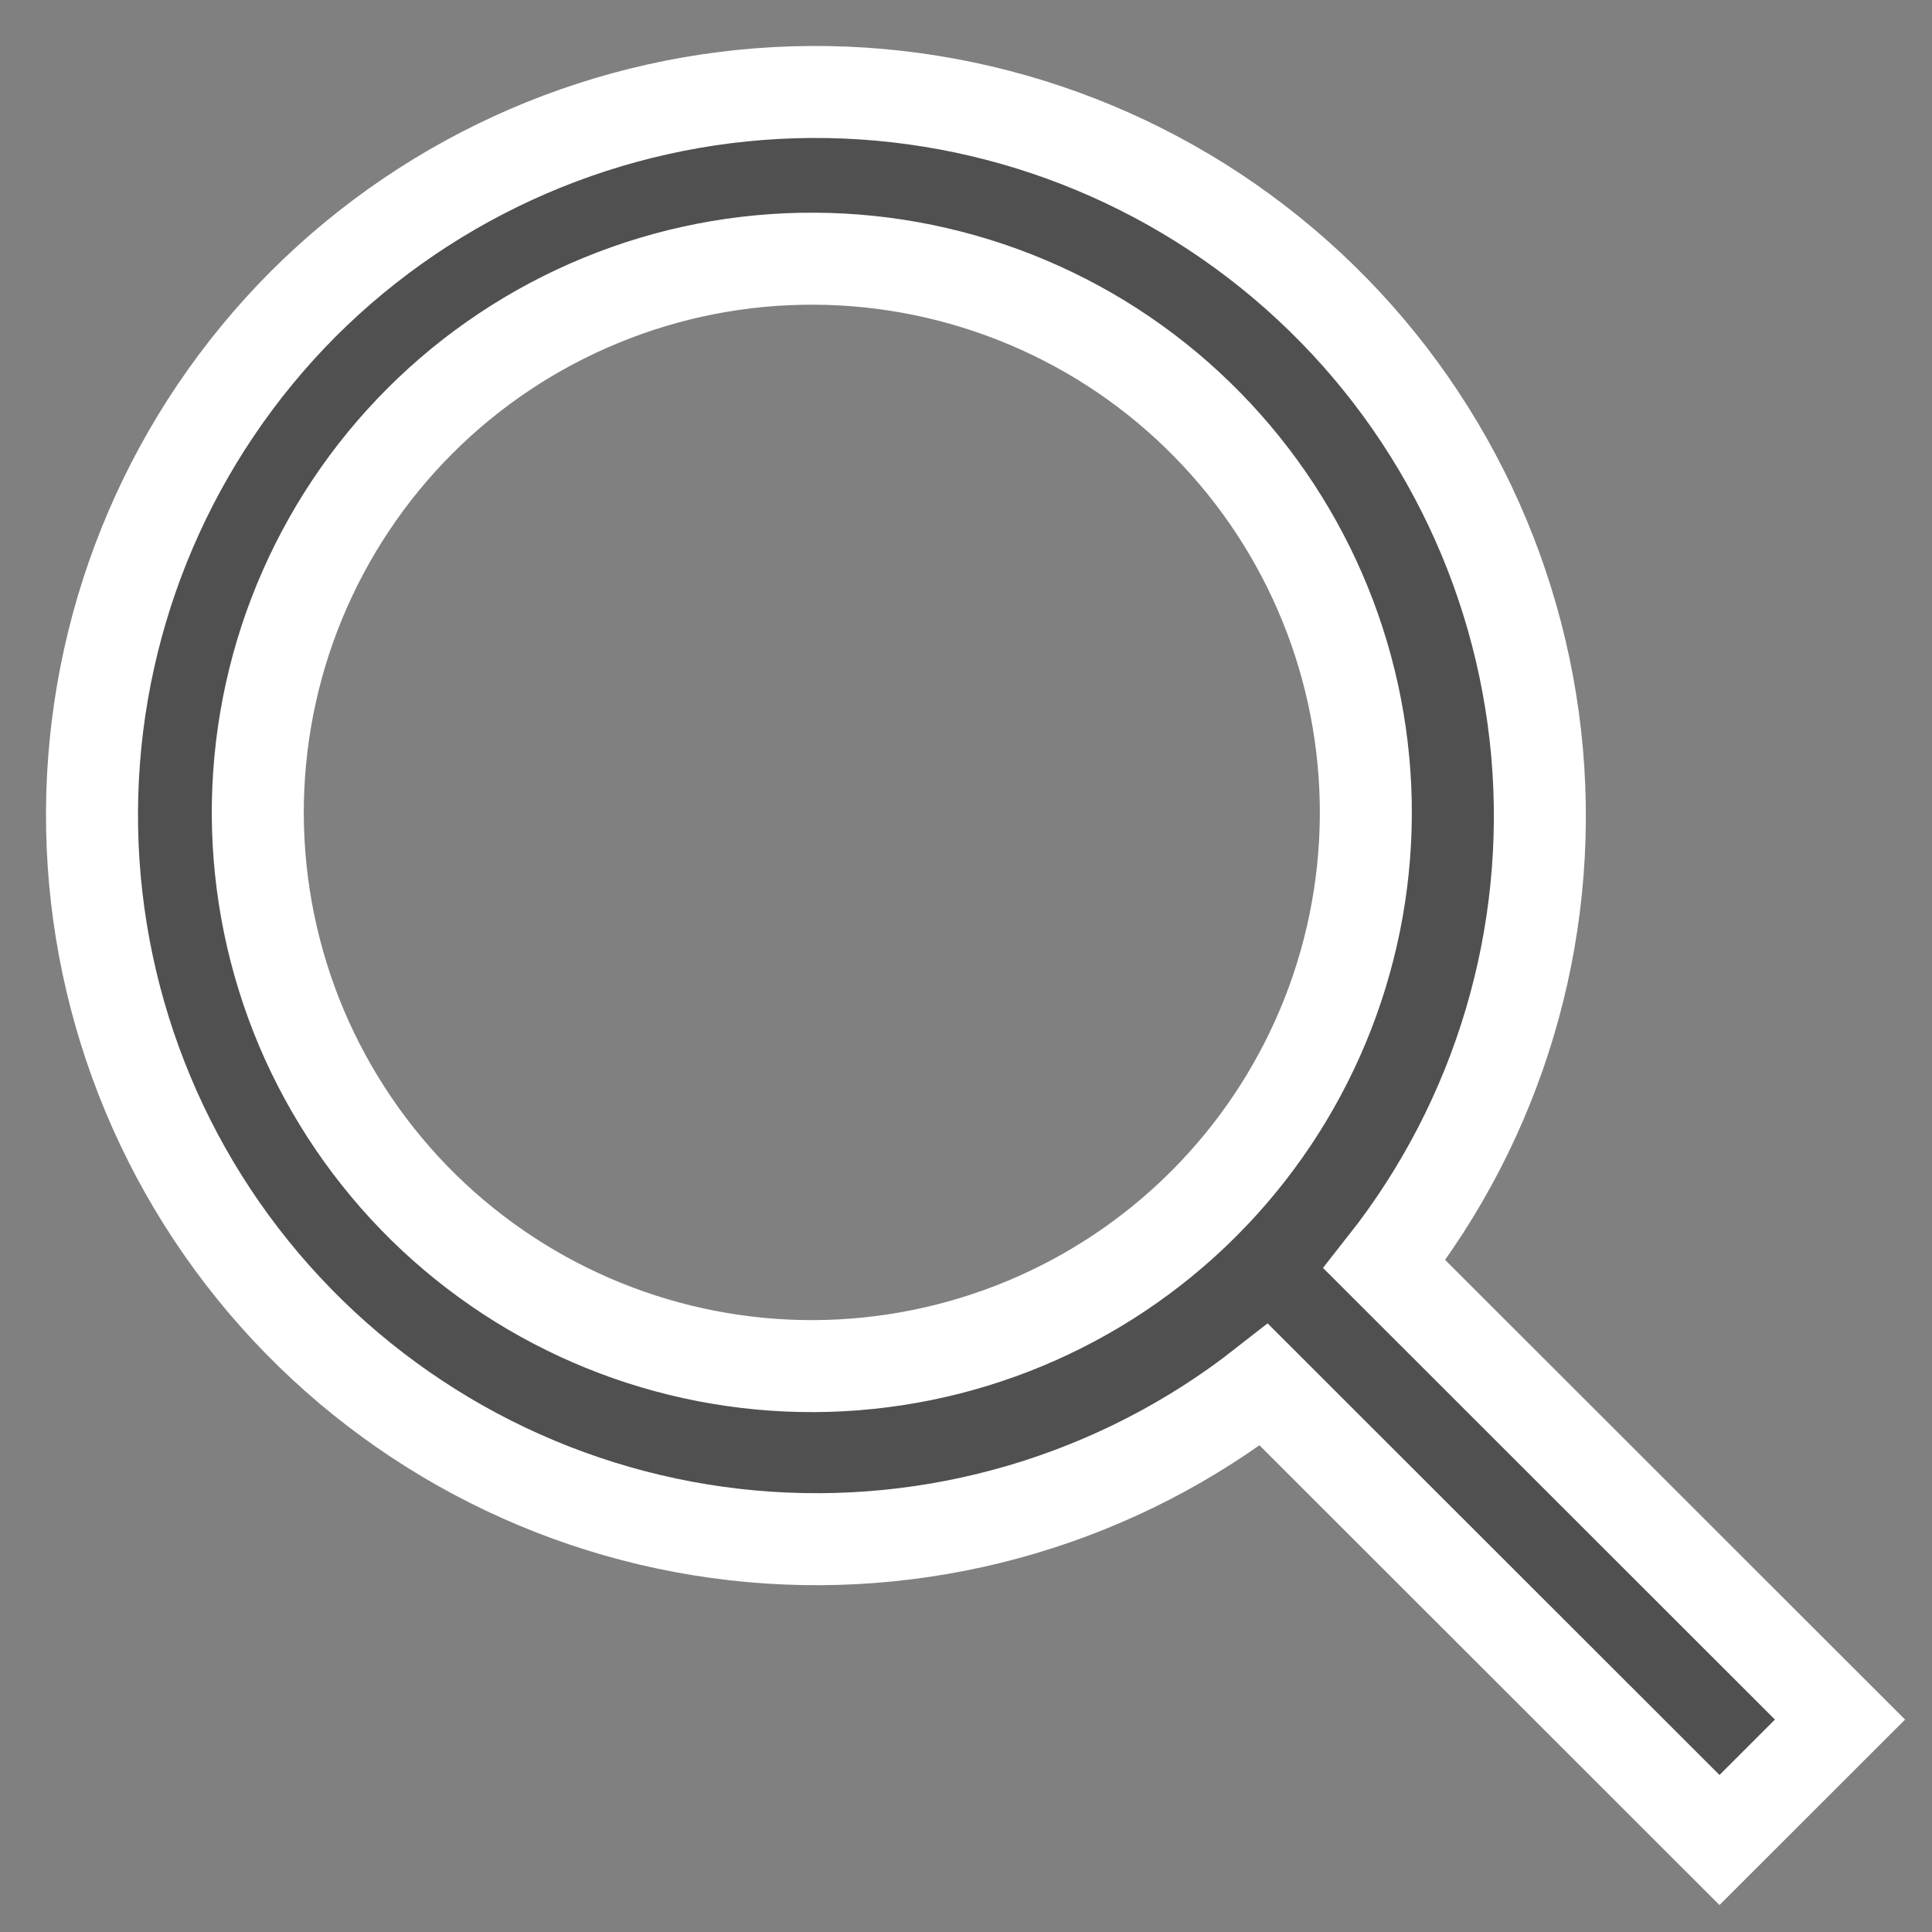 <svg width="21" height="21" viewBox="0 0 21 21" fill="none" xmlns="http://www.w3.org/2000/svg">
<rect x="0" y="0" width="21" height="21" fill="#808080" stroke="none"/>
<path d="M13.121 4.614C12.564 4.046 11.9 3.595 11.167 3.286C10.434 2.977 9.647 2.815 8.852 2.812C8.056 2.808 7.268 2.962 6.532 3.265C5.797 3.567 5.128 4.012 4.566 4.574C4.003 5.137 3.558 5.805 3.255 6.54C2.952 7.275 2.799 8.063 2.802 8.858C2.806 9.653 2.967 10.439 3.276 11.172C3.586 11.904 4.038 12.568 4.605 13.125C5.738 14.236 7.264 14.856 8.852 14.849C10.439 14.841 11.96 14.208 13.082 13.086C14.205 11.964 14.839 10.444 14.846 8.858C14.853 7.271 14.233 5.746 13.121 4.614ZM3.295 3.305C4.715 1.886 6.624 1.062 8.631 1.003C10.638 0.944 12.592 1.654 14.093 2.987C15.595 4.32 16.529 6.176 16.707 8.175C16.884 10.174 16.291 12.165 15.048 13.742L20 18.691L18.69 20L13.738 15.051C12.16 16.288 10.17 16.878 8.172 16.699C6.174 16.52 4.32 15.585 2.988 14.087C1.656 12.589 0.946 10.639 1.003 8.635C1.06 6.631 1.88 4.725 3.295 3.305Z" fill="#505050" stroke="white"/>
</svg>
